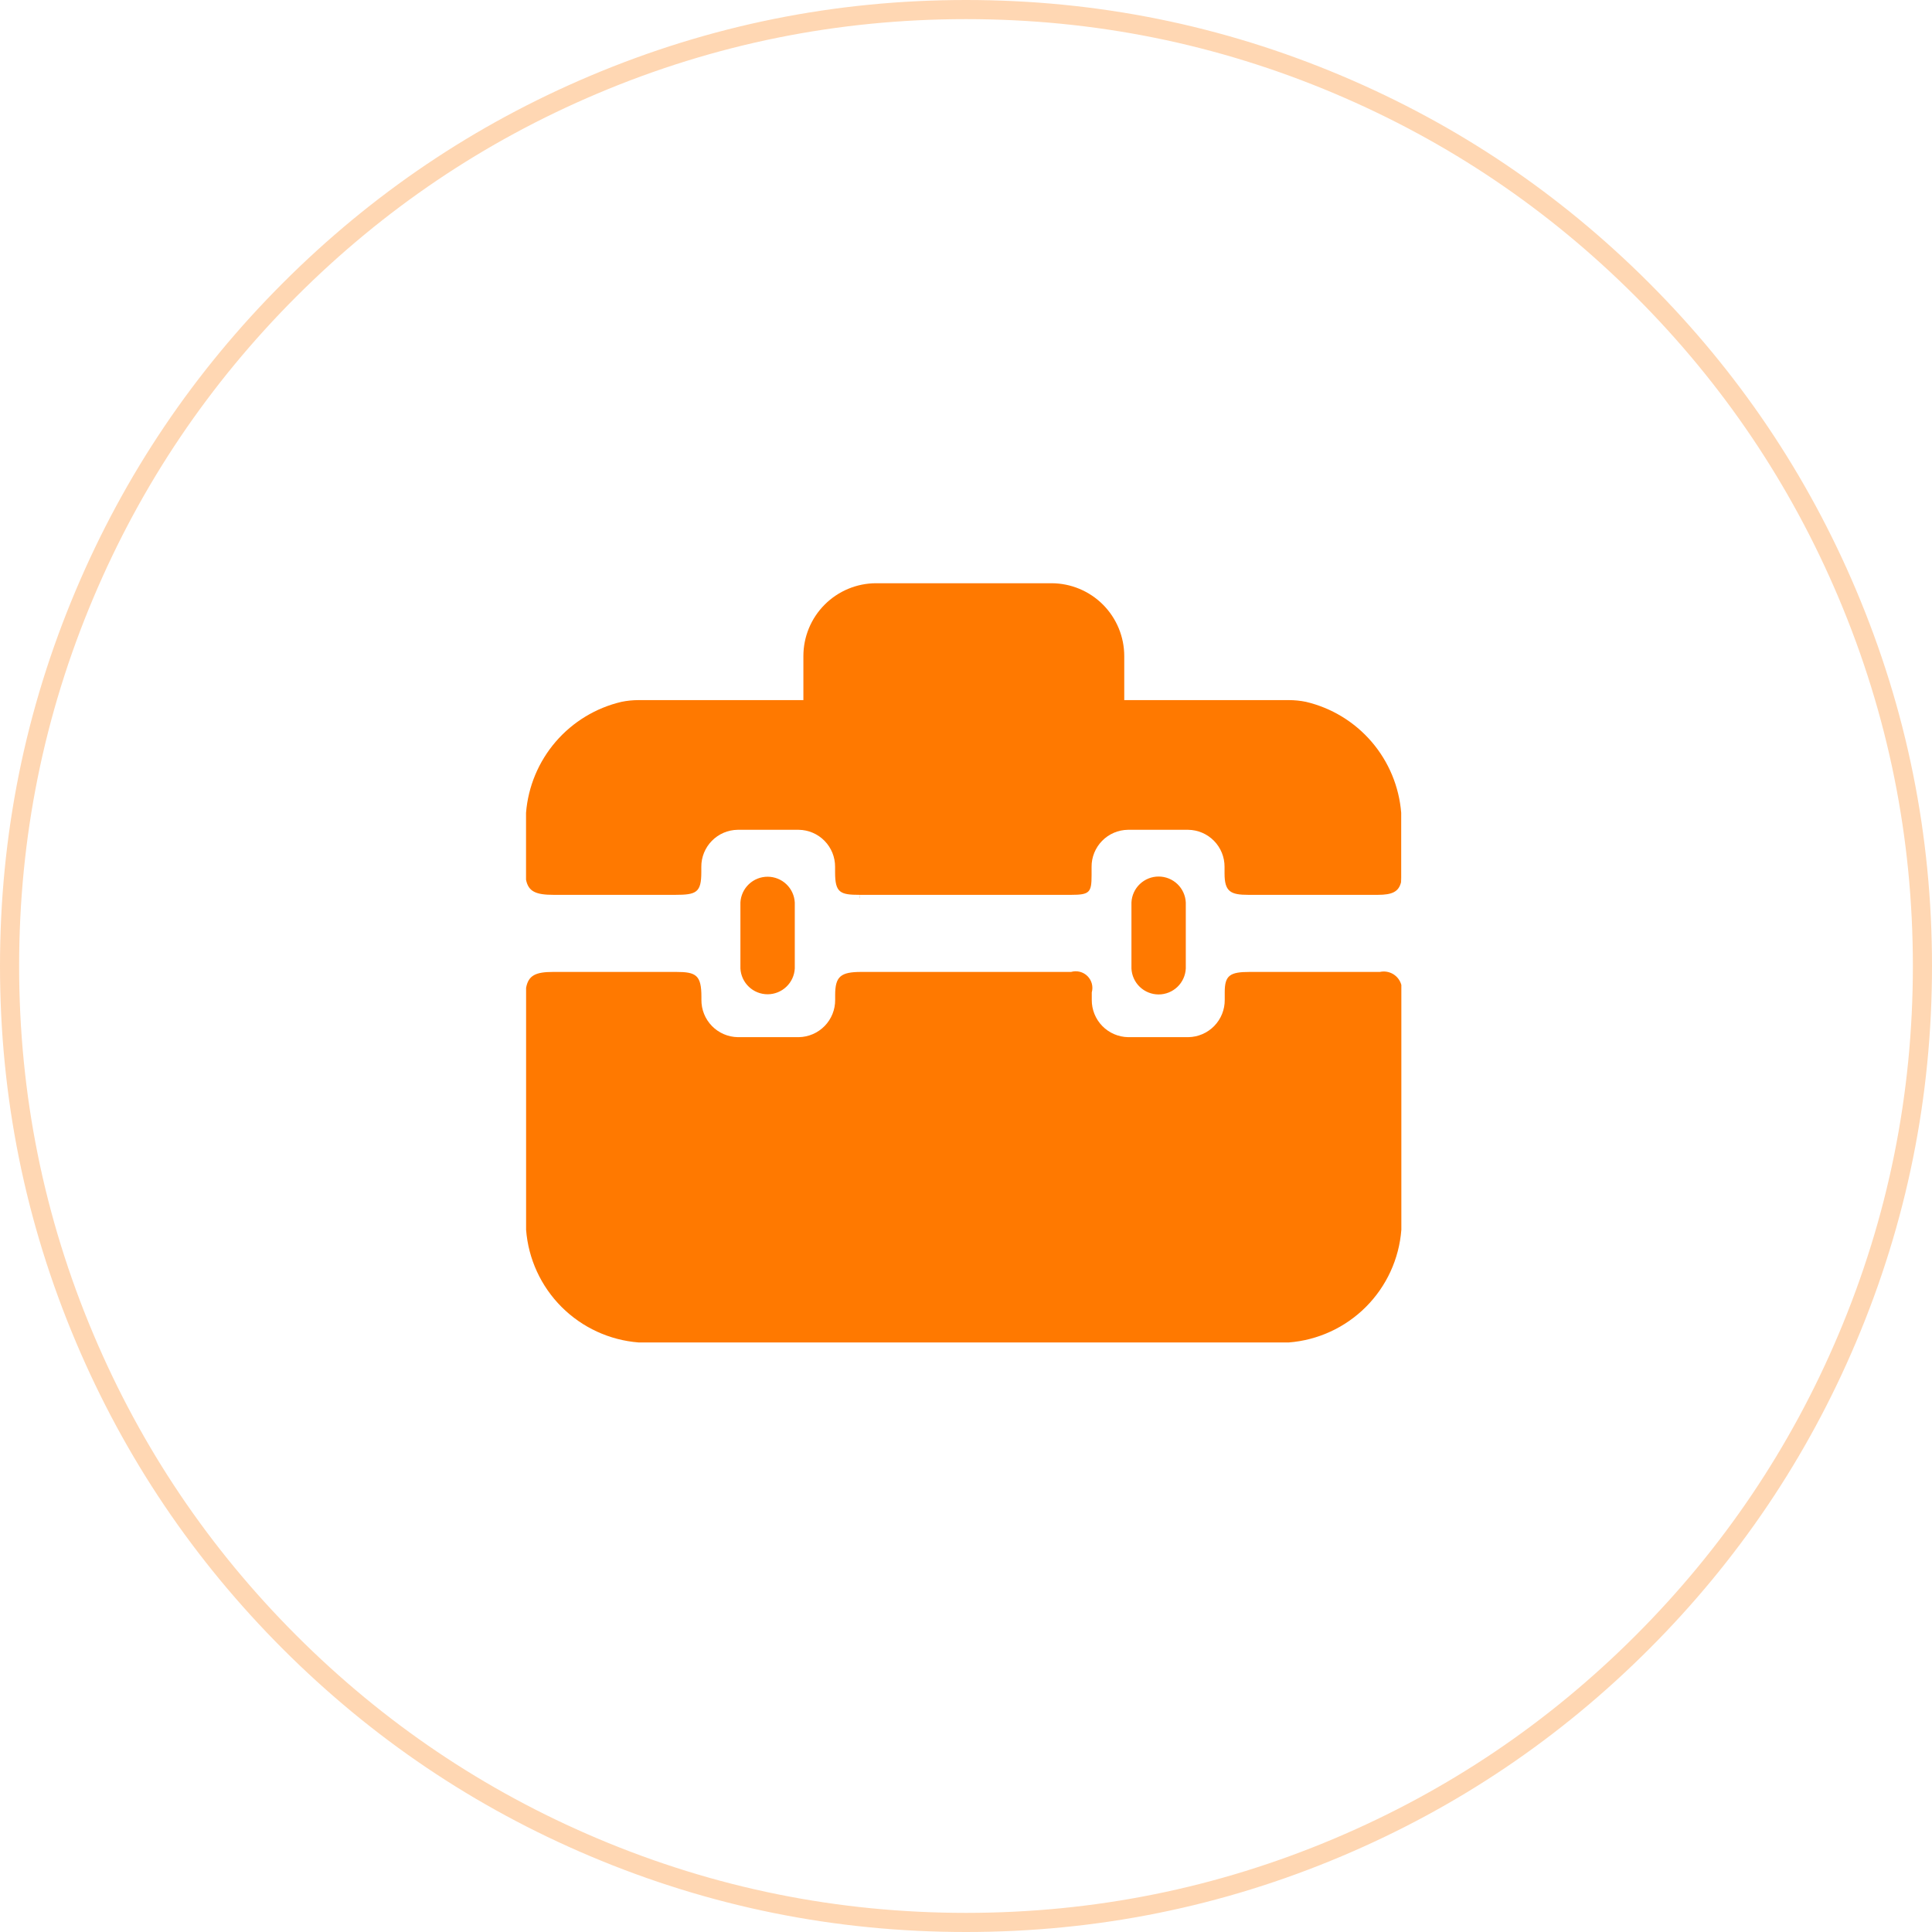 <svg xmlns="http://www.w3.org/2000/svg" xmlns:xlink="http://www.w3.org/1999/xlink" fill="none" version="1.1" width="101" height="101" viewBox="0 0 101 101"><g><g><path d="M54.341,33.41C54.341,33.41,46.426,33.41,46.426,33.41C46.227,33.411,46.03,33.45,45.846,33.527C45.662,33.603,45.495,33.715,45.354,33.856C45.214,33.998,45.102,34.165,45.026,34.349C44.951,34.533,44.912,34.731,44.912,34.93C44.912,34.93,44.912,36.6,44.912,36.6C44.912,36.6,55.856,36.6,55.856,36.6C55.856,36.6,55.856,34.93,55.856,34.93C55.856,34.528,55.697,34.141,55.413,33.856C55.129,33.571,54.743,33.411,54.341,33.41ZM72.136,50.81C72.136,50.81,65.326,50.81,65.326,50.81C64.302,50.81,64.026,50.99,64.026,51.86C64.026,51.86,64.026,52.27,64.026,52.27C64.03,52.78,63.833,53.271,63.477,53.636C63.121,54.001,62.636,54.211,62.126,54.22C62.126,54.22,58.975,54.22,58.975,54.22C58.465,54.211,57.98,54.001,57.624,53.636C57.268,53.271,57.071,52.78,57.075,52.27C57.075,52.27,57.075,51.88,57.075,51.88C57.117,51.73,57.118,51.572,57.078,51.422C57.038,51.272,56.959,51.136,56.848,51.026C56.738,50.917,56.6,50.84,56.45,50.802C56.299,50.764,56.141,50.767,55.992,50.81C55.992,50.81,45.024,50.81,45.024,50.81C43.942,50.81,43.66,51.05,43.66,52.02C43.66,52.02,43.66,52.27,43.66,52.27C43.664,52.78,43.467,53.271,43.111,53.636C42.755,54.001,42.27,54.211,41.76,54.22C41.76,54.22,38.568,54.22,38.568,54.22C38.058,54.211,37.573,54.001,37.217,53.636C36.861,53.271,36.664,52.78,36.668,52.27C36.668,52.27,36.668,52.11,36.668,52.11C36.668,50.98,36.389,50.81,35.355,50.81C35.355,50.81,28.914,50.81,28.914,50.81C28.003,50.81,27.624,50.99,27.503,51.64C27.503,51.64,27.503,64.29,27.503,64.29C27.62,65.812,28.277,67.242,29.356,68.322C30.435,69.402,31.864,70.061,33.386,70.18C33.386,70.18,67.376,70.18,67.376,70.18C68.898,70.061,70.327,69.402,71.406,68.322C72.485,67.242,73.142,65.812,73.259,64.29C73.259,64.29,73.259,51.49,73.259,51.49C73.195,51.254,73.042,51.052,72.834,50.925C72.624,50.799,72.375,50.758,72.136,50.81ZM41.549,50.63C41.549,50.63,41.549,47.18,41.549,47.18C41.53,46.816,41.372,46.473,41.107,46.223C40.843,45.972,40.492,45.833,40.128,45.833C39.764,45.833,39.413,45.972,39.149,46.223C38.885,46.473,38.726,46.816,38.707,47.18C38.707,47.18,38.707,50.63,38.707,50.63C38.726,50.994,38.885,51.336,39.149,51.587C39.413,51.838,39.764,51.978,40.128,51.978C40.492,51.978,40.843,51.838,41.107,51.587C41.372,51.336,41.53,50.994,41.549,50.63ZM44.96,46.93C44.961,46.933,44.961,46.937,44.96,46.94C44.96,46.97,44.96,46.99,44.96,47.02C44.96,47.02,44.96,46.93,44.96,46.93ZM61.99,50.63C61.99,50.63,61.99,47.18,61.99,47.18C61.973,46.815,61.816,46.469,61.552,46.217C61.287,45.964,60.935,45.823,60.569,45.823C60.204,45.823,59.852,45.964,59.587,46.217C59.323,46.469,59.166,46.815,59.149,47.18C59.149,47.18,59.149,50.63,59.149,50.63C59.166,50.995,59.323,51.341,59.587,51.593C59.852,51.846,60.204,51.987,60.569,51.987C60.935,51.987,61.287,51.846,61.552,51.593C61.816,51.341,61.973,50.995,61.99,50.63ZM68.27,36.69C67.977,36.63,67.678,36.6,67.379,36.6C67.379,36.6,58.773,36.6,58.773,36.6C58.773,36.6,58.773,34.3,58.773,34.3C58.773,33.291,58.373,32.324,57.661,31.609C56.948,30.895,55.982,30.493,54.973,30.49C54.973,30.49,45.799,30.49,45.799,30.49C44.79,30.492,43.823,30.895,43.111,31.609C42.398,32.323,41.998,33.291,41.999,34.3C41.999,34.3,41.999,36.6,41.999,36.6C41.999,36.6,33.383,36.6,33.383,36.6C33.084,36.6,32.785,36.63,32.492,36.69C31.153,37.003,29.948,37.734,29.05,38.776C28.153,39.819,27.61,41.119,27.5,42.49C27.5,42.49,27.5,45.99,27.5,45.99C27.623,46.61,28.014,46.78,28.945,46.78C28.945,46.78,35.299,46.78,35.299,46.78C36.407,46.78,36.663,46.66,36.663,45.59C36.663,45.59,36.663,45.32,36.663,45.32C36.659,44.811,36.857,44.322,37.213,43.958C37.569,43.594,38.054,43.386,38.563,43.38C38.563,43.38,41.756,43.38,41.756,43.38C42.265,43.386,42.75,43.594,43.106,43.958C43.462,44.322,43.66,44.811,43.656,45.32C43.656,45.32,43.656,45.6,43.656,45.6C43.656,46.67,43.919,46.78,44.946,46.78C44.946,46.78,44.946,46.97,44.946,46.97C44.946,46.96,44.952,46.95,44.954,46.94C44.954,46.89,44.954,46.83,44.948,46.78C44.948,46.78,55.999,46.78,55.999,46.78C56.969,46.78,57.065,46.65,57.065,45.75C57.065,45.75,57.065,45.32,57.065,45.32C57.061,44.811,57.259,44.322,57.615,43.958C57.971,43.594,58.456,43.386,58.965,43.38C58.965,43.38,62.116,43.38,62.116,43.38C62.625,43.386,63.11,43.594,63.466,43.958C63.822,44.322,64.02,44.811,64.016,45.32C64.016,45.32,64.016,45.66,64.016,45.66C64.016,46.62,64.335,46.78,65.267,46.78C65.267,46.78,72.026,46.78,72.026,46.78C72.778,46.78,73.121,46.62,73.243,46.12C73.243,46.12,73.243,45.87,73.243,45.87C73.243,45.94,73.249,46.02,73.251,46.09C73.251,46.09,73.251,42.49,73.251,42.49C73.141,41.121,72.6,39.821,71.705,38.779C70.81,37.737,69.607,37.005,68.27,36.69ZM55.856,36.6C55.856,36.6,44.912,36.6,44.912,36.6C44.912,36.6,44.912,34.93,44.912,34.93C44.912,34.731,44.951,34.533,45.026,34.349C45.102,34.165,45.214,33.998,45.354,33.856C45.495,33.715,45.662,33.603,45.846,33.527C46.03,33.45,46.227,33.411,46.426,33.41C46.426,33.41,54.341,33.41,54.341,33.41C54.743,33.411,55.129,33.571,55.413,33.856C55.697,34.141,55.856,34.528,55.856,34.93C55.856,34.93,55.856,36.6,55.856,36.6Z" fill-rule="evenodd" fill="#FF7900" fill-opacity="1"/></g><g style="opacity:0.3;"><path d="M70.157,3.969Q60.774,0,50.5,0Q40.226,0,30.843,3.969Q21.78,7.802,14.791,14.791Q7.802,21.78,3.969,30.843Q0,40.226,0,50.5Q0,60.774,3.969,70.157Q7.802,79.22,14.791,86.209Q21.78,93.198,30.843,97.031Q40.226,101,50.5,101Q60.774,101,70.157,97.031Q79.22,93.198,86.209,86.209Q93.198,79.22,97.031,70.157Q101,60.774,101,50.5Q101,40.226,97.031,30.843Q93.198,21.78,86.209,14.791Q79.22,7.802,70.157,3.969ZM31.233,4.89Q40.429,1,50.5,1Q60.571,1,69.767,4.89Q78.651,8.647,85.502,15.498Q92.353,22.35,96.11,31.233Q100,40.429,100,50.5Q100,60.571,96.11,69.767Q92.353,78.65,85.502,85.502Q78.651,92.353,69.767,96.11Q60.571,100,50.5,100Q40.429,100,31.233,96.11Q22.35,92.353,15.498,85.502Q8.647,78.651,4.89,69.767Q1,60.571,1,50.5Q1,40.429,4.89,31.233Q8.647,22.349,15.498,15.498Q22.349,8.647,31.233,4.89Z" fill-rule="evenodd" fill="#FF7900" fill-opacity="1"/></g></g></svg>
